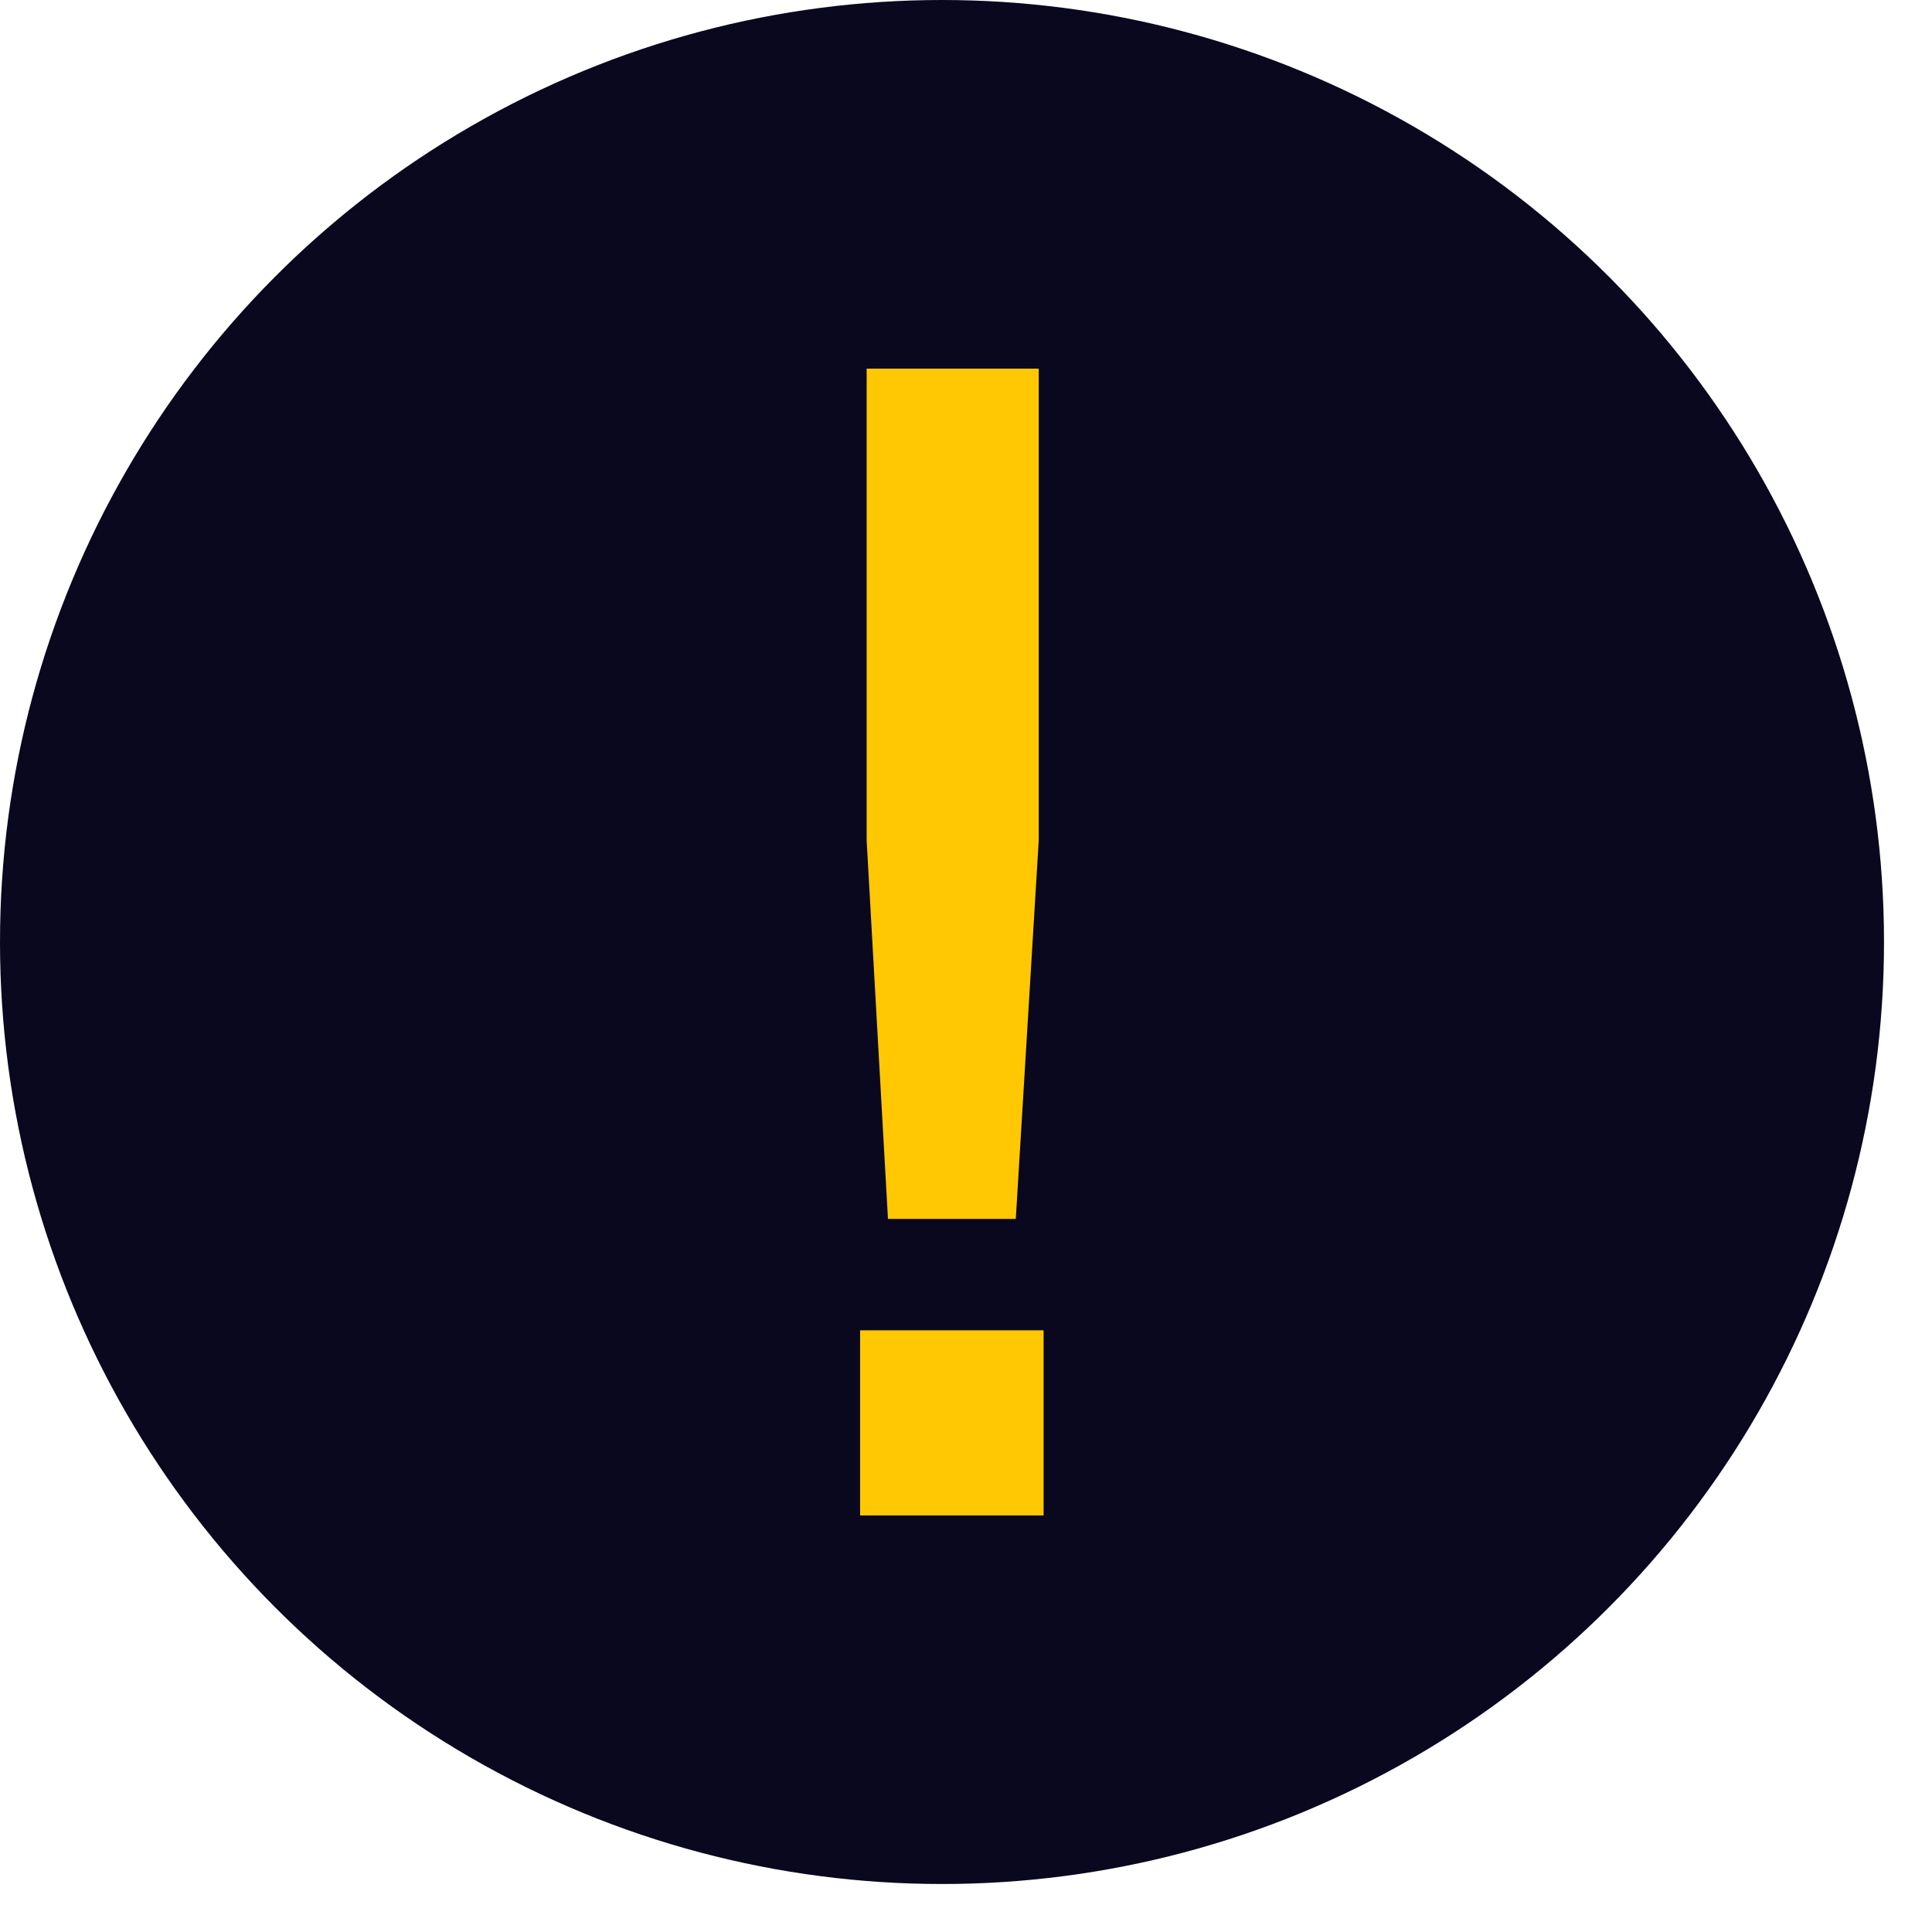 <?xml version="1.0" encoding="UTF-8"?> <svg xmlns="http://www.w3.org/2000/svg" width="31" height="31" viewBox="0 0 31 31" fill="none"><circle cx="15.115" cy="15.115" r="15.115" fill="#09081E"></circle><path d="M16.299 19.558H14.248L13.906 13.485V5.915H16.667V13.485L16.299 19.558ZM16.745 24.316H13.801V21.345H16.745V24.316Z" fill="#FFC803"></path></svg> 